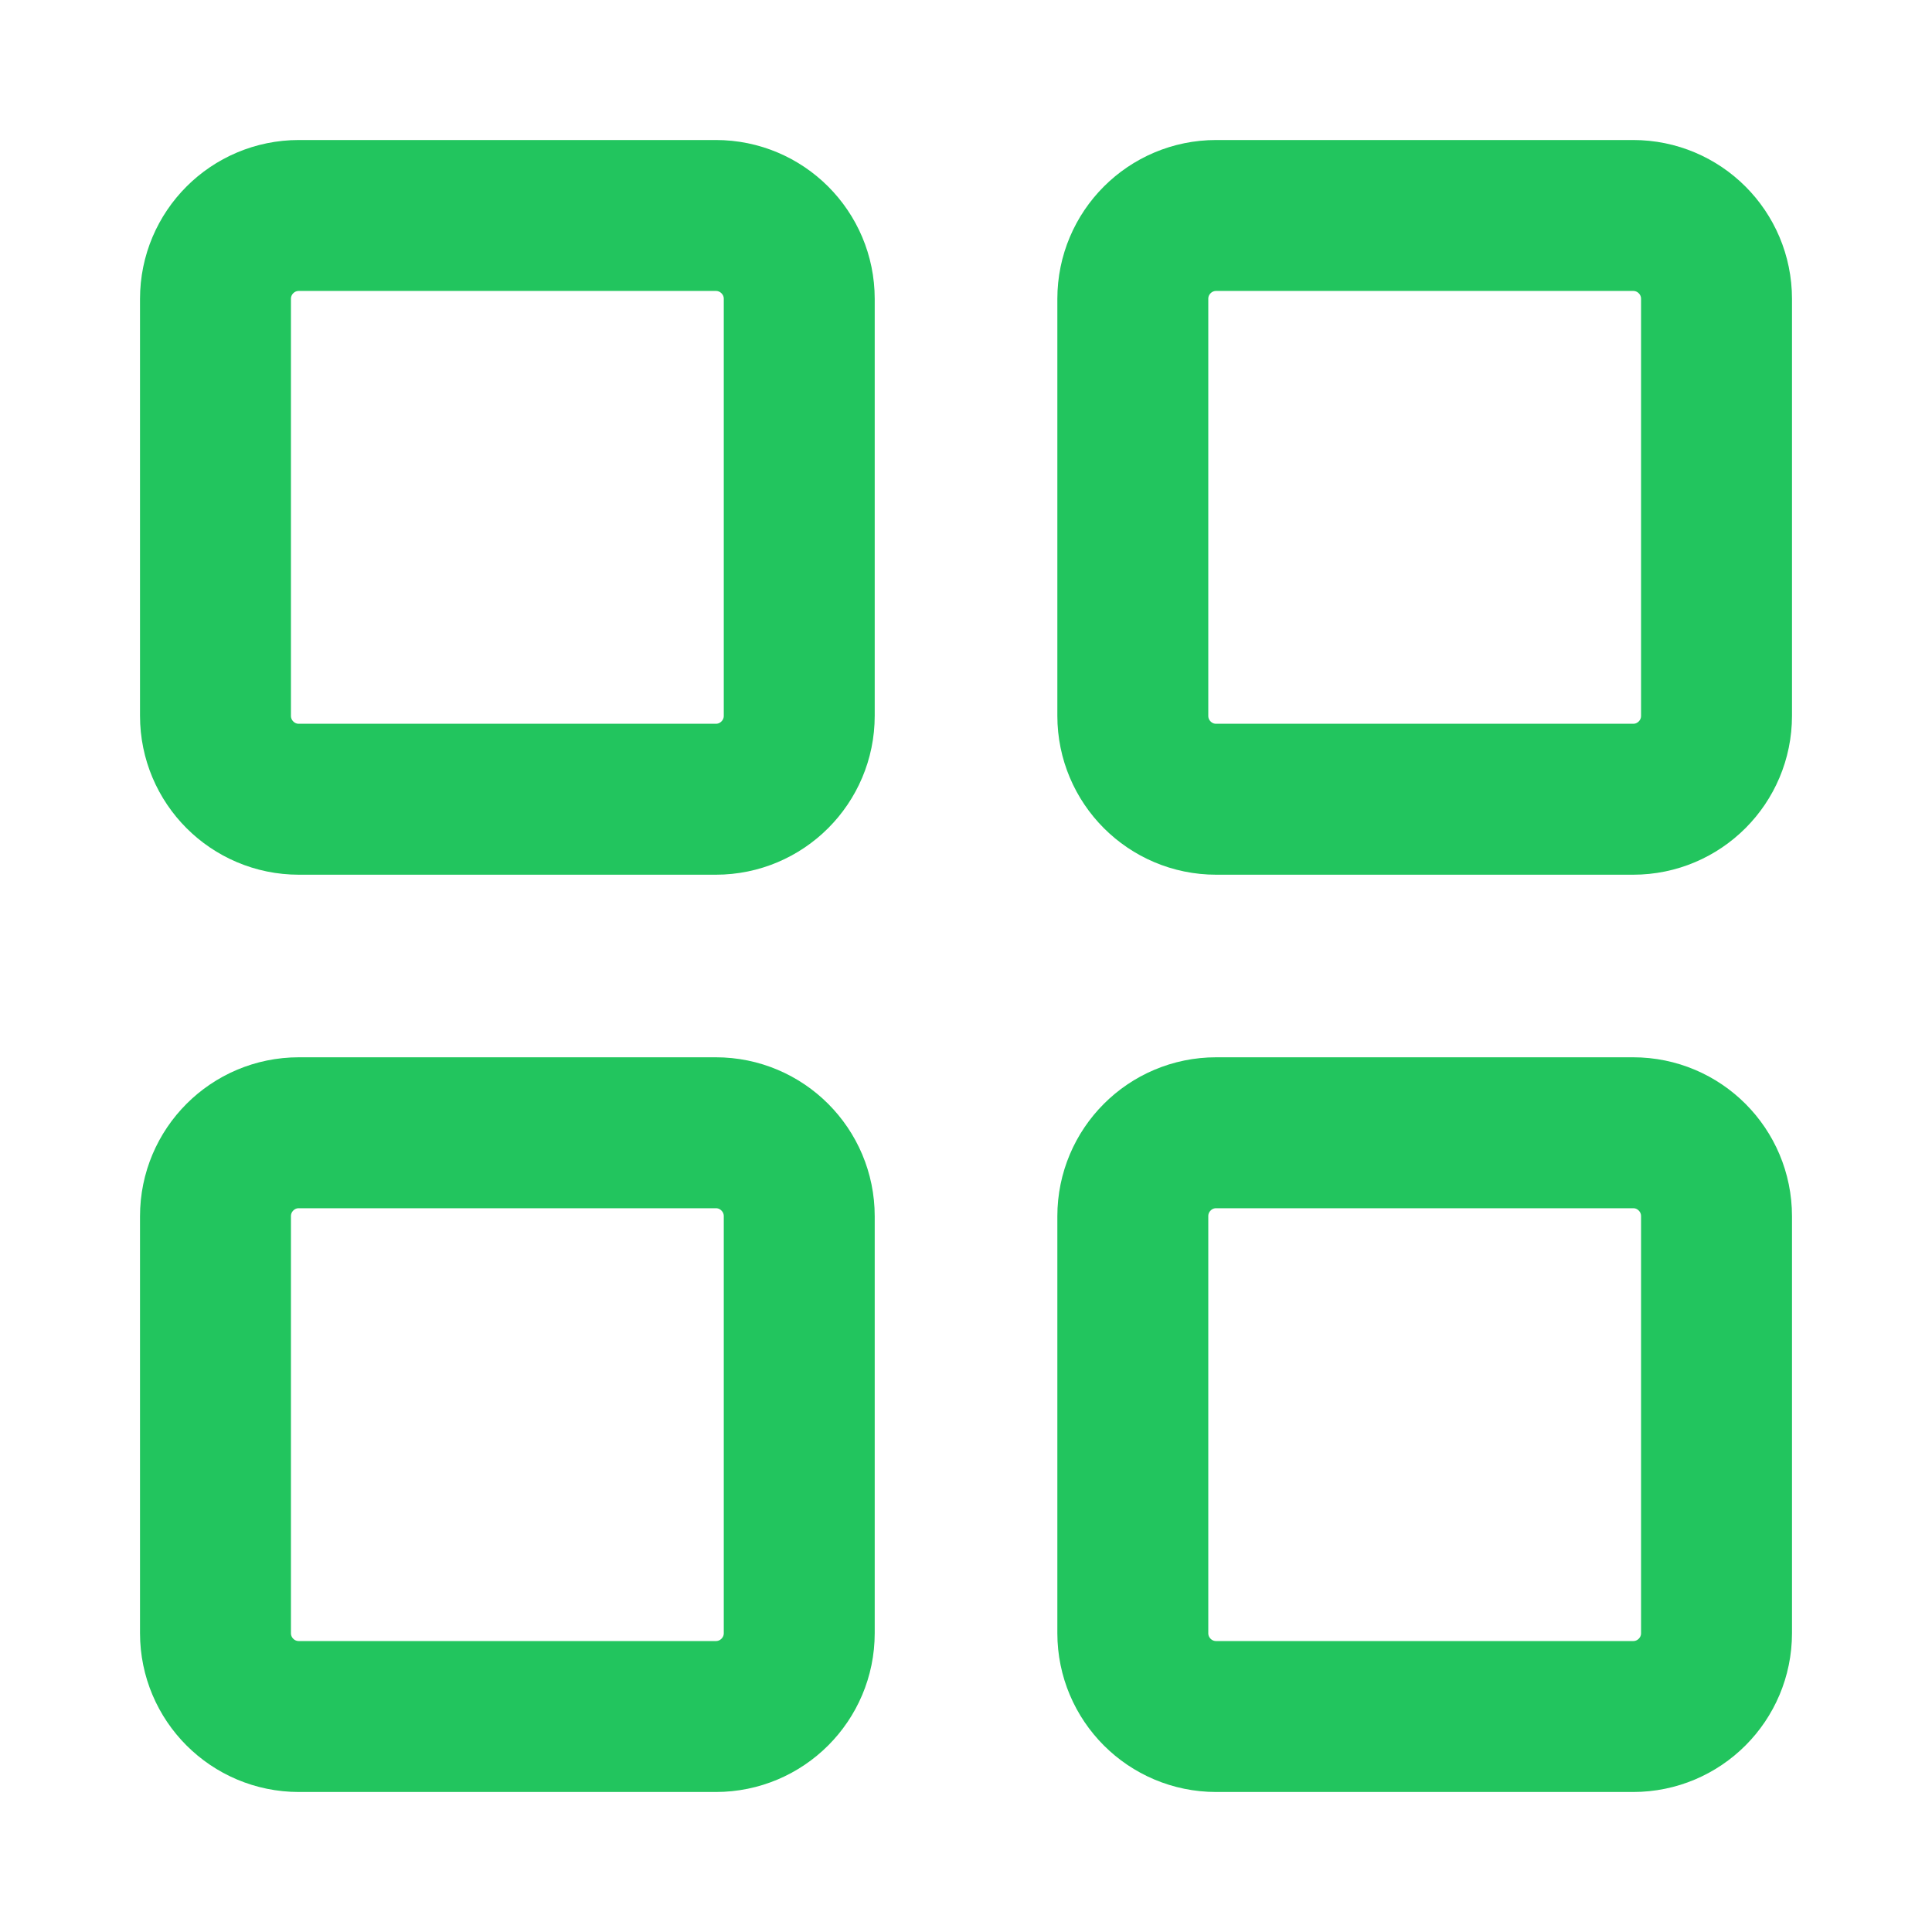 <svg width="32" height="32" viewBox="0 0 32 32" fill="none" xmlns="http://www.w3.org/2000/svg">
<path d="M11.856 3.569H4.95C4.187 3.569 3.569 4.187 3.569 4.95V11.856C3.569 12.619 4.187 13.238 4.95 13.238H11.856C12.619 13.238 13.238 12.619 13.238 11.856V4.95C13.238 4.187 12.619 3.569 11.856 3.569Z" stroke="#22C55E" stroke-width="2.5" stroke-linecap="round"/>
<path d="M11.856 18.762H4.95C4.187 18.762 3.569 19.381 3.569 20.144V27.05C3.569 27.813 4.187 28.431 4.95 28.431H11.856C12.619 28.431 13.238 27.813 13.238 27.05V20.144C13.238 19.381 12.619 18.762 11.856 18.762Z" stroke="#22C55E" stroke-width="2.5" stroke-linecap="round"/>
<path d="M27.05 3.569H20.144C19.381 3.569 18.763 4.187 18.763 4.95V11.856C18.763 12.619 19.381 13.238 20.144 13.238H27.05C27.813 13.238 28.431 12.619 28.431 11.856V4.95C28.431 4.187 27.813 3.569 27.05 3.569Z" stroke="#22C55E" stroke-width="2.5" stroke-linecap="round"/>
<path d="M27.05 18.762H20.144C19.381 18.762 18.763 19.381 18.763 20.144V27.05C18.763 27.813 19.381 28.431 20.144 28.431H27.05C27.813 28.431 28.431 27.813 28.431 27.05V20.144C28.431 19.381 27.813 18.762 27.05 18.762Z" stroke="#22C55E" stroke-width="2.5" stroke-linecap="round"/>
</svg>
